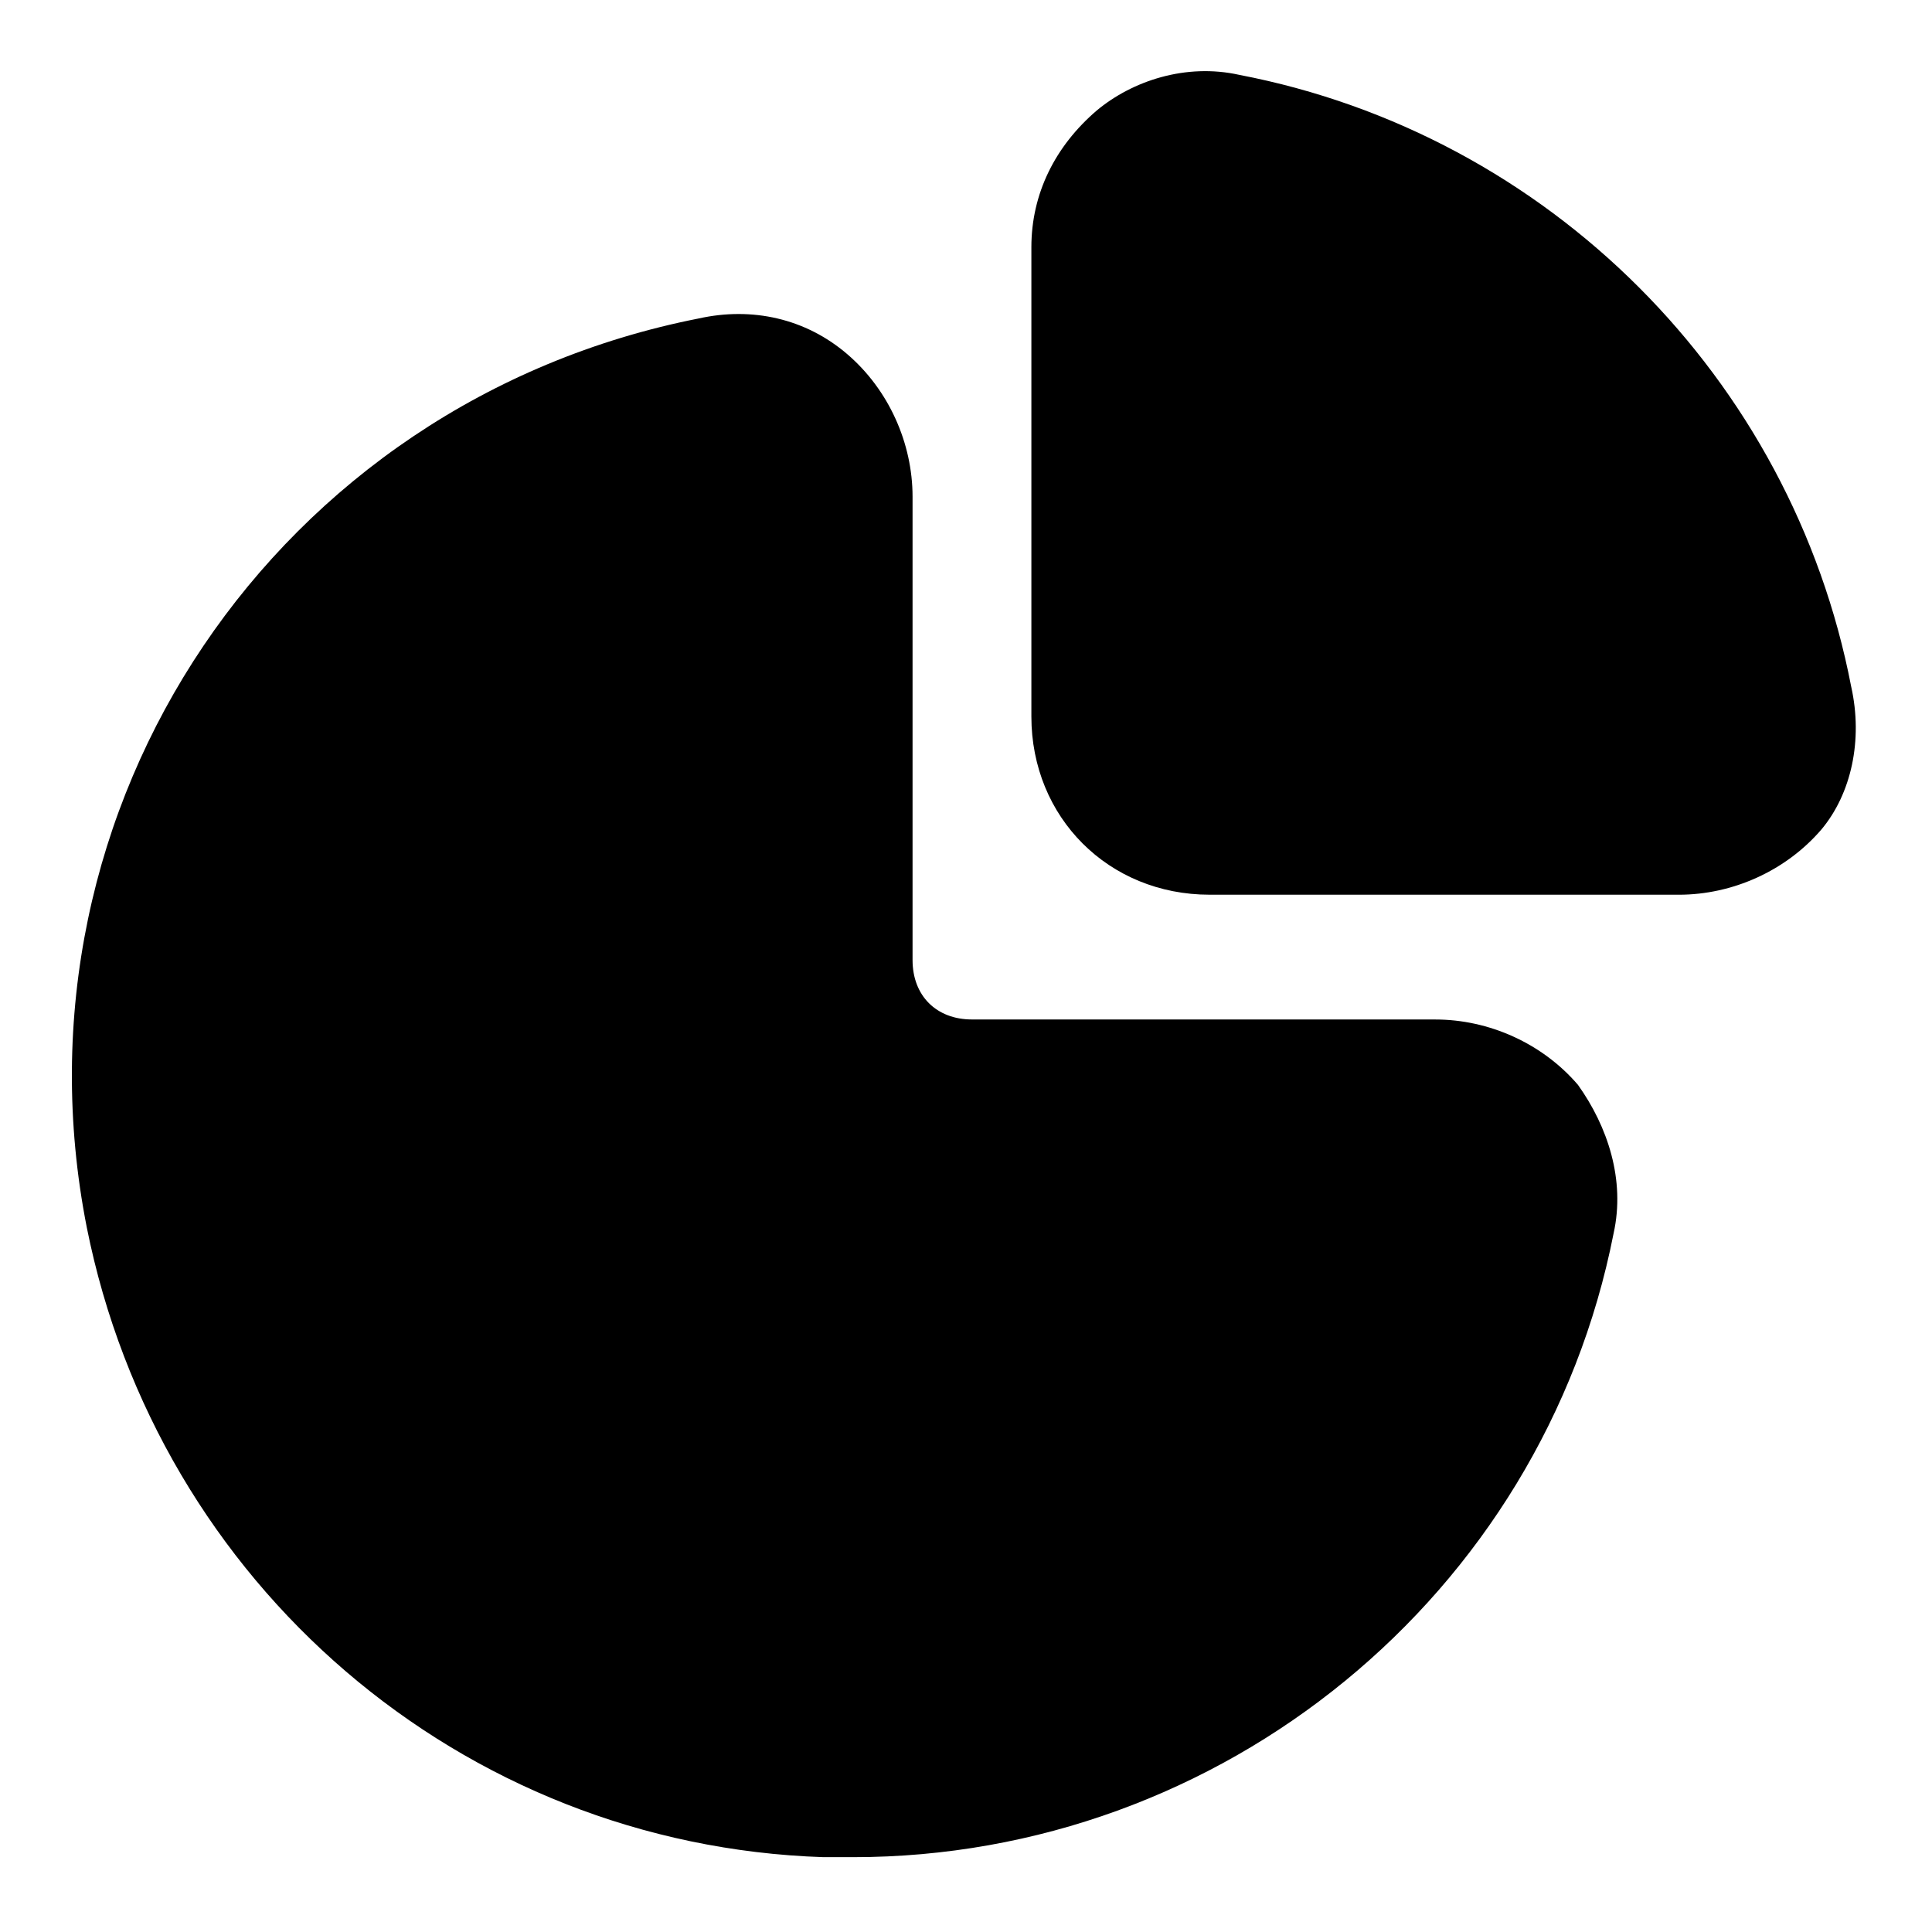 <?xml version="1.0" encoding="UTF-8"?>
<!-- Uploaded to: ICON Repo, www.iconrepo.com, Generator: ICON Repo Mixer Tools -->
<svg fill="#000000" width="800px" height="800px" version="1.1" viewBox="144 144 512 512" xmlns="http://www.w3.org/2000/svg">
 <g>
  <path d="m524.38 414.17h-122.8c-9.445 0-15.742-6.297-15.742-15.742v-122.8c0-14.168-6.297-28.34-17.32-37.785-11.02-9.445-25.191-12.594-39.359-9.445-111.78 22.039-184.2 129.1-162.16 240.88 18.895 94.465 99.188 163.74 195.23 166.89h7.871c97.613 0 182.63-69.273 201.52-165.31 3.148-14.168-1.574-28.34-9.445-39.359-9.449-11.023-23.617-17.32-37.789-17.32z"/>
  <path d="m634.59 326c-15.742-81.867-80.293-146.42-162.16-162.16-14.168-3.148-28.34 1.574-37.785 9.445-11.02 9.445-17.32 22.043-17.32 36.211v124.38c0 26.766 20.469 47.23 47.23 47.23l124.38 0.004c14.168 0 28.34-6.297 37.785-17.32 7.875-9.445 11.023-23.613 7.875-37.785z"/>
 </g>
</svg>